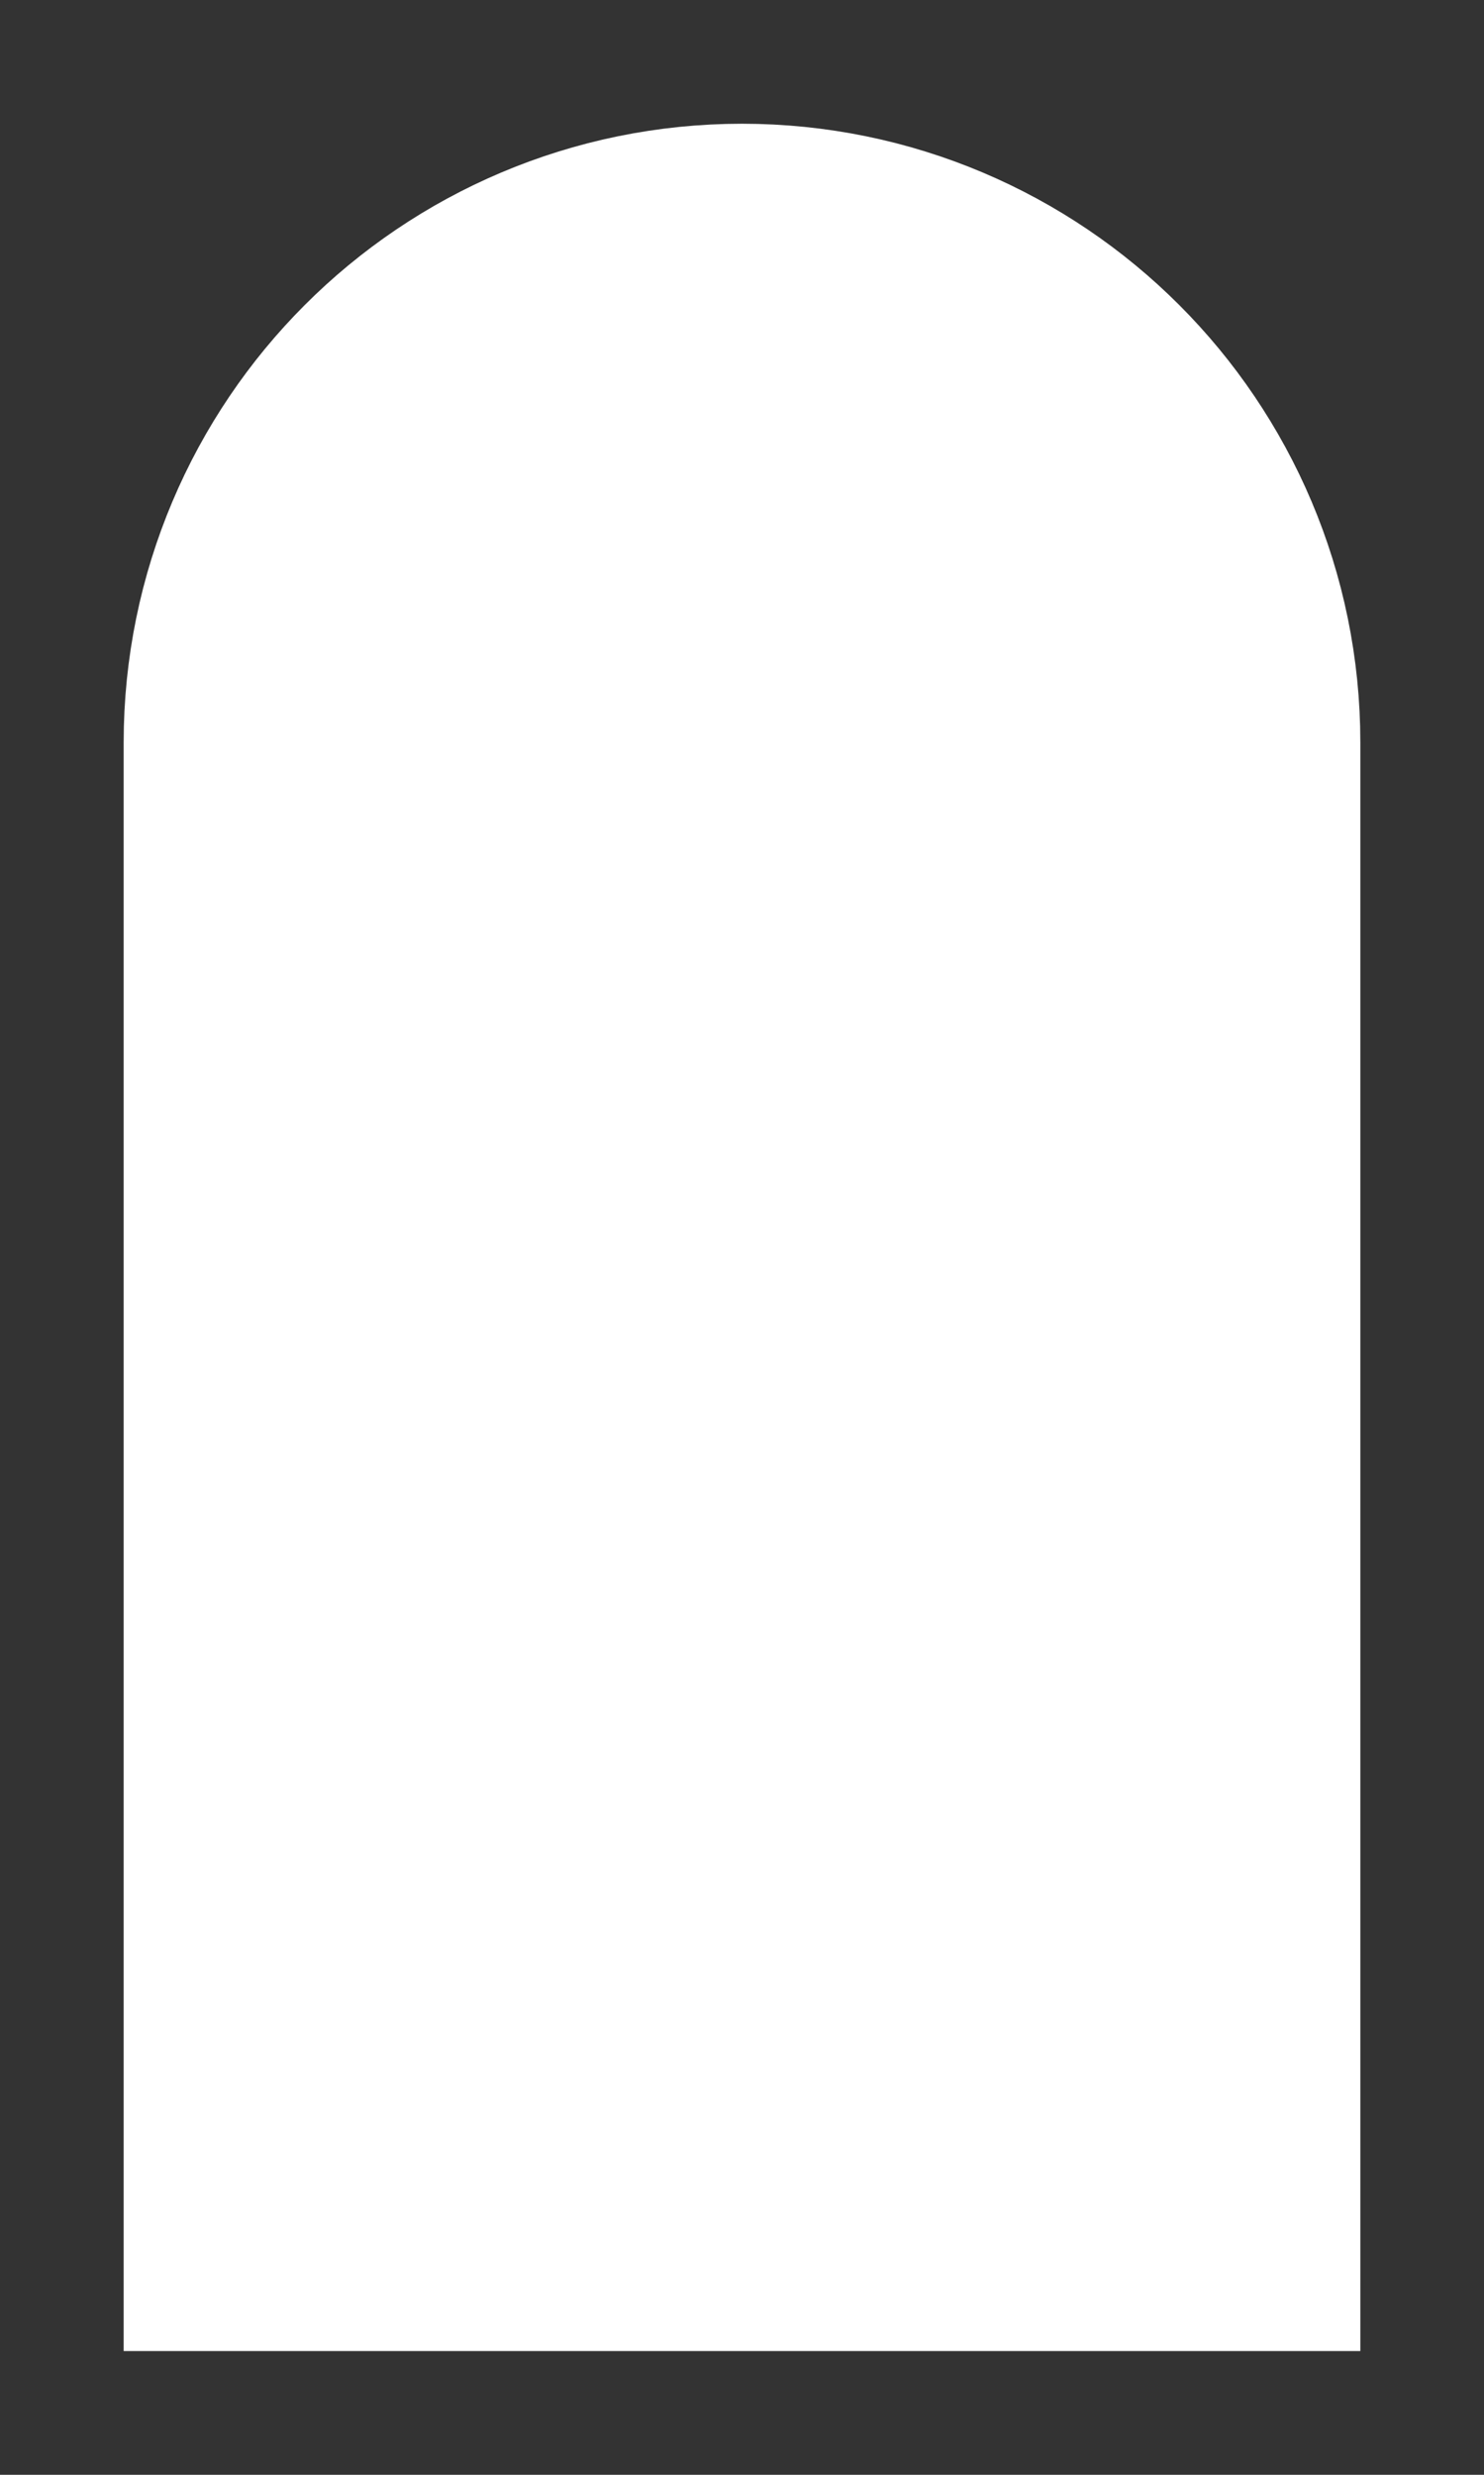 <?xml version="1.0" encoding="utf-8"?>
<svg xmlns="http://www.w3.org/2000/svg" fill="none" height="100%" overflow="visible" preserveAspectRatio="none" style="display: block;" viewBox="0 0 3 5" width="100%">
<rect x="0" y="0" width="3" height="5" fill="#333333" stroke="none"/>
<path d="M1 1.5C1 1.224 1.224 1 1.5 1V1C1.776 1 2 1.224 2 1.5V4H1V1.5Z" id="Rectangle Copy 3" stroke="white" stroke-width="1.5"/>
</svg>